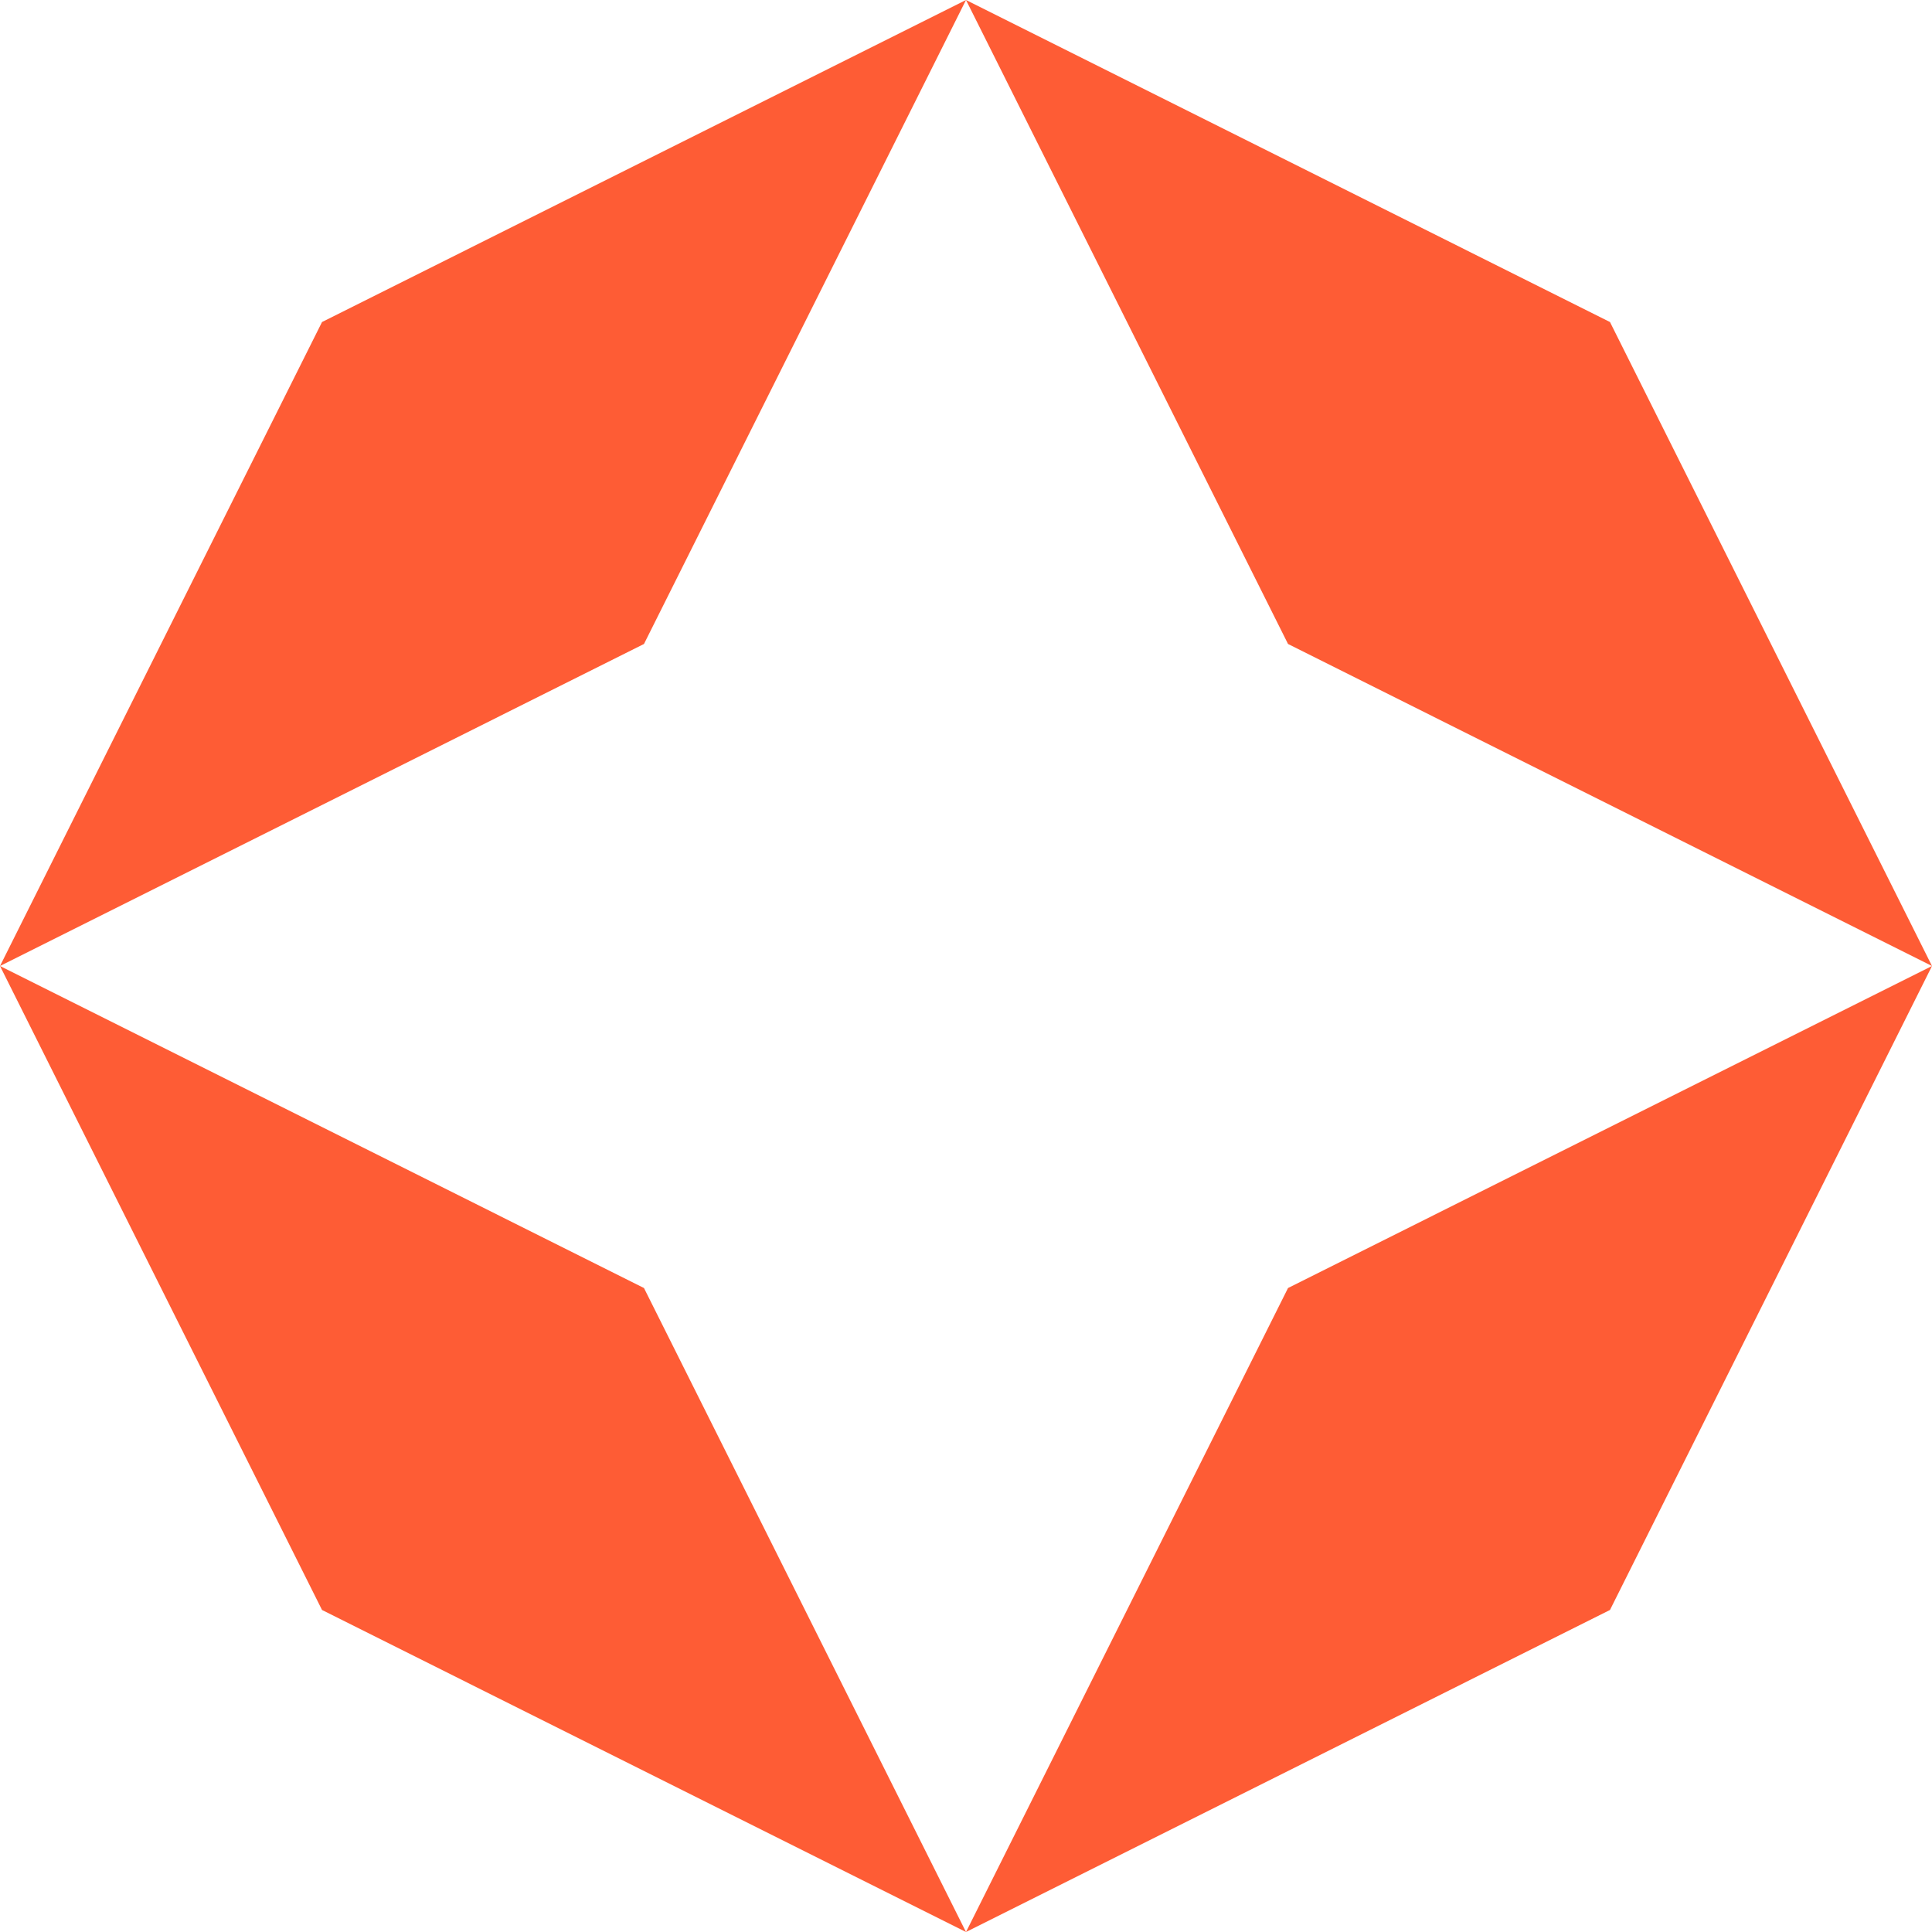 <svg width="28" height="28" viewBox="0 0 28 28" fill="none" xmlns="http://www.w3.org/2000/svg">
<path d="M14 28L4.667 23.333L0 14L9.333 18.667L14 28Z" fill="#FE5C35"/>
<path d="M28 14L23.333 23.333L14 28L18.667 18.667L28 14Z" fill="#FE5C35"/>
<path d="M14 0L4.667 4.667L0 14L9.333 9.333L14 0Z" fill="#FE5C35"/>
<path d="M14 0L18.667 9.333L28 14L23.333 4.667L14 0Z" fill="#FE5C35"/>
</svg>
